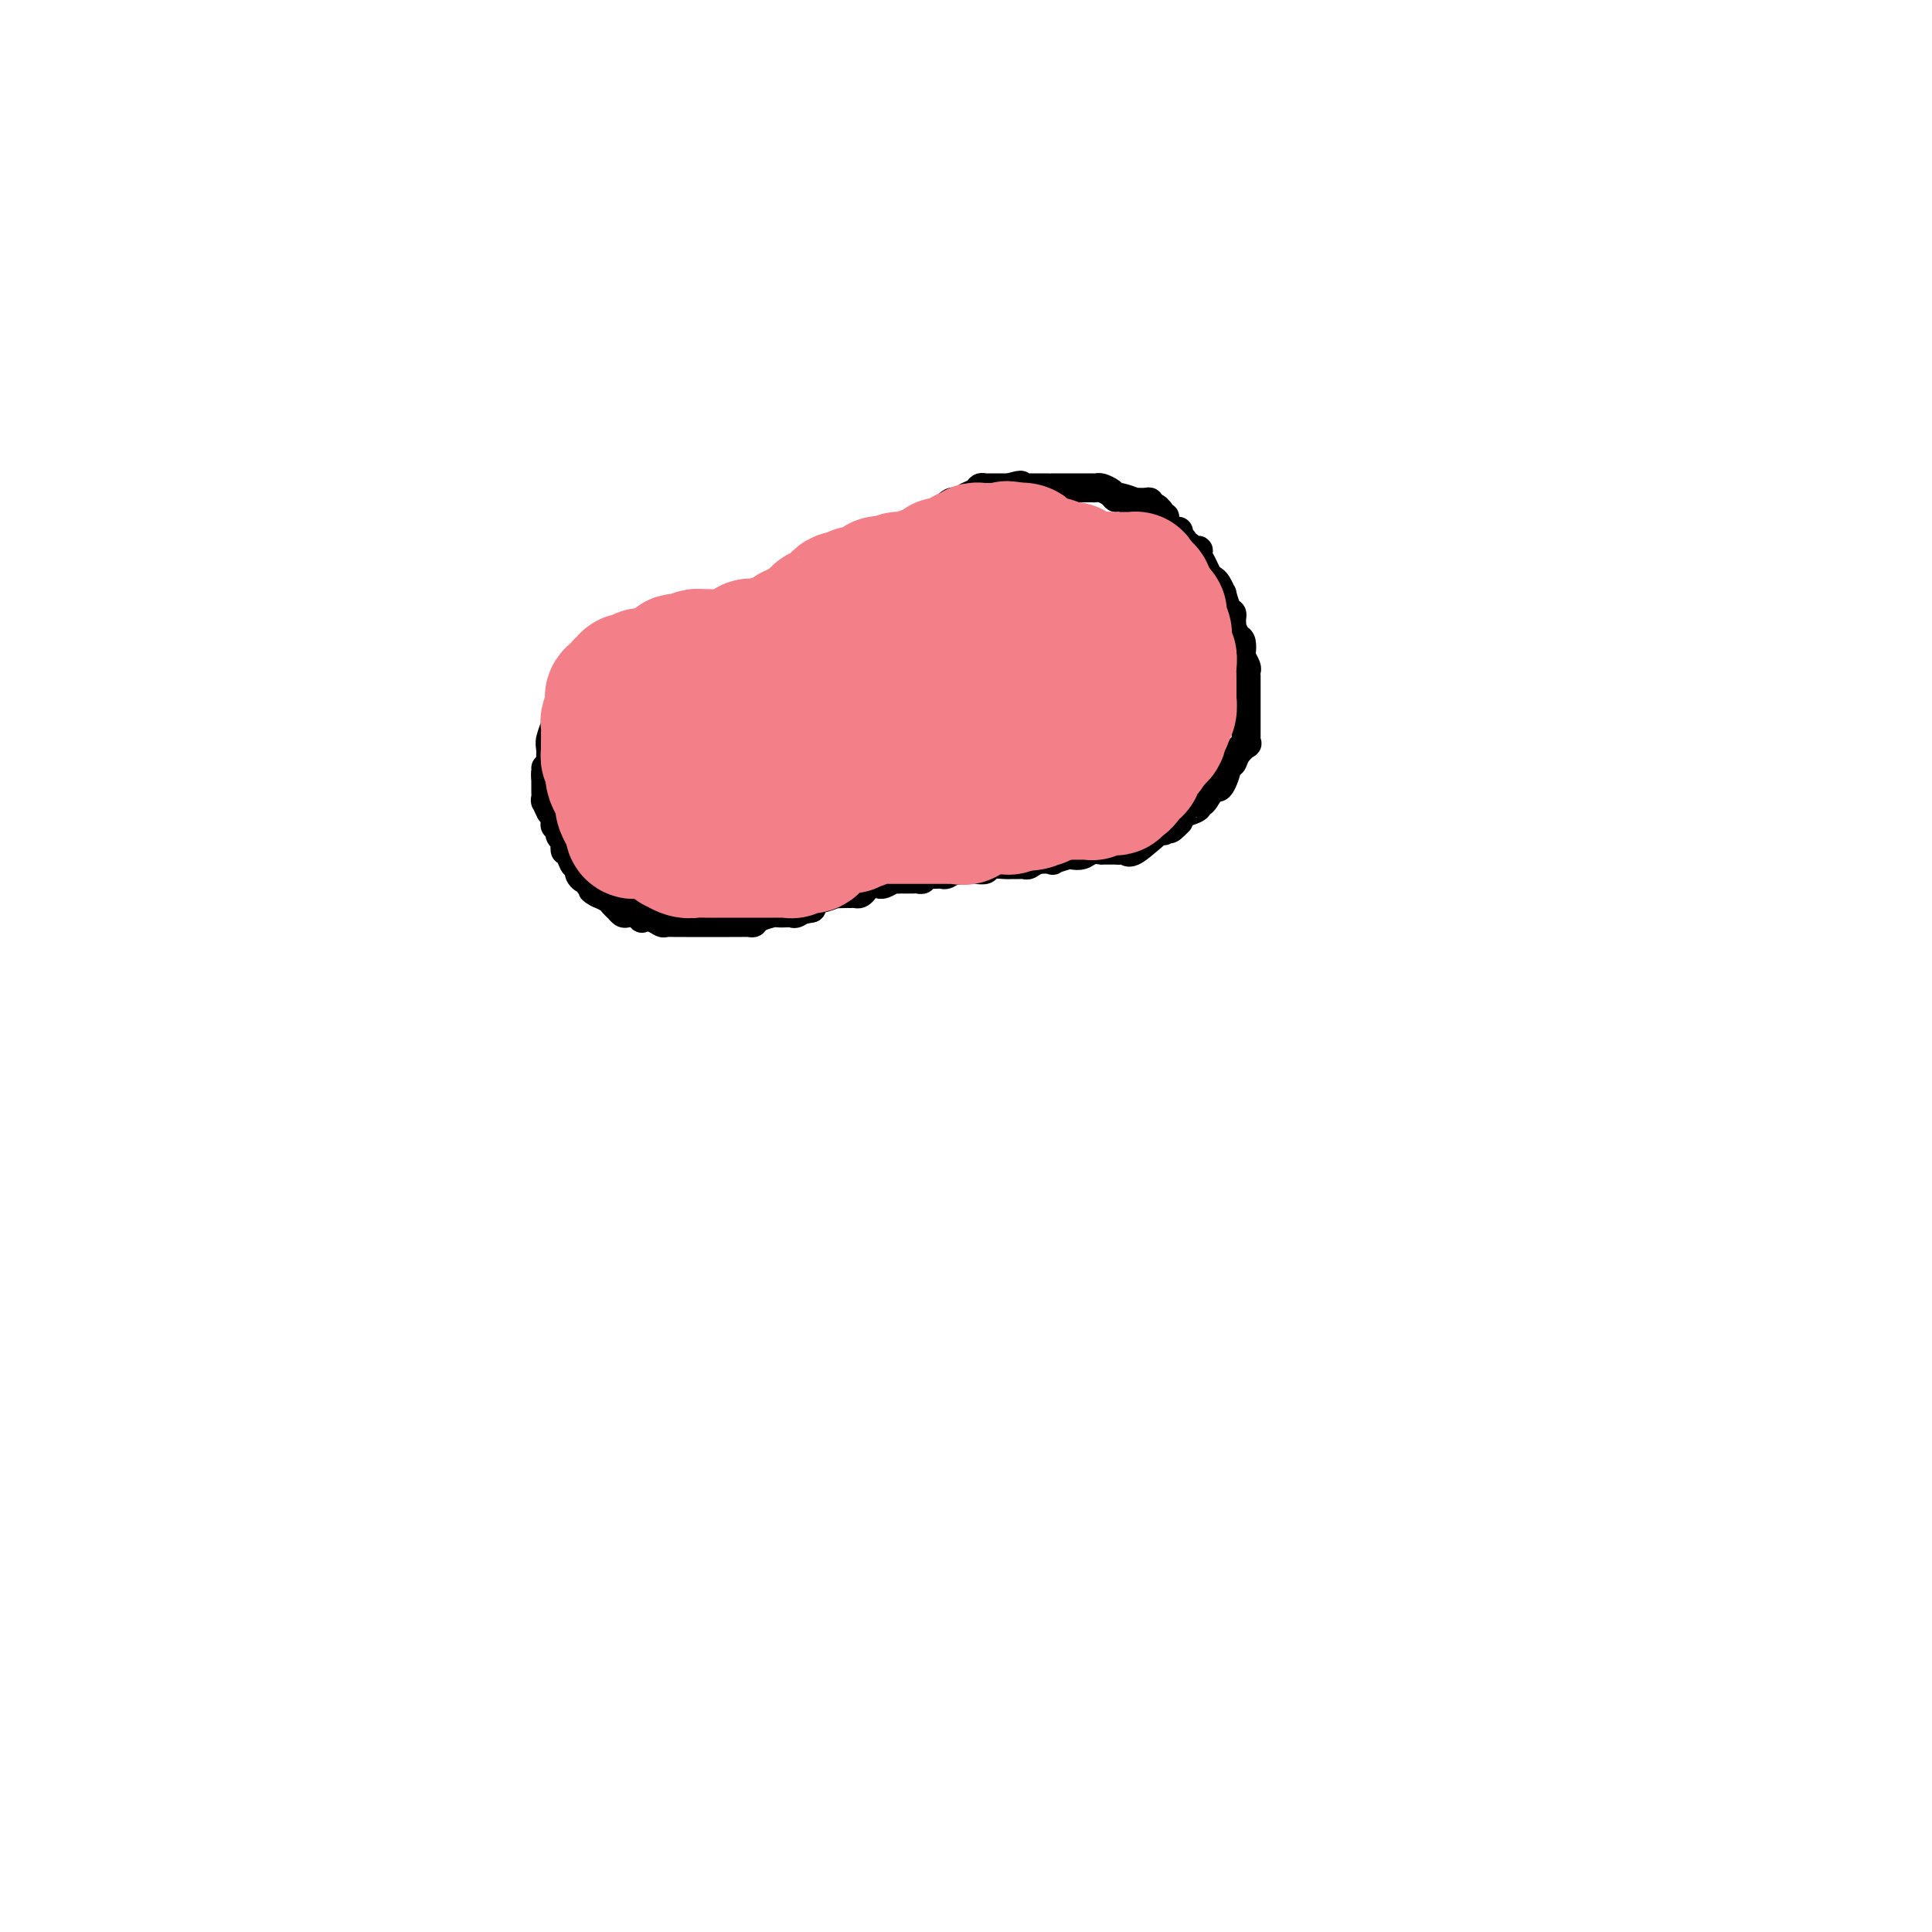 <svg viewBox='0 0 400 400' version='1.1' xmlns='http://www.w3.org/2000/svg' xmlns:xlink='http://www.w3.org/1999/xlink'><g fill='none' stroke='#000000' stroke-width='6' stroke-linecap='round' stroke-linejoin='round'><path d='M114,163c0.000,-0.357 0.000,-0.715 0,-1c-0.000,-0.285 -0.001,-0.498 0,-1c0.001,-0.502 0.004,-1.294 0,-2c-0.004,-0.706 -0.016,-1.325 0,-2c0.016,-0.675 0.060,-1.407 0,-2c-0.060,-0.593 -0.223,-1.048 0,-2c0.223,-0.952 0.833,-2.401 1,-3c0.167,-0.599 -0.110,-0.347 0,-1c0.110,-0.653 0.607,-2.212 1,-3c0.393,-0.788 0.682,-0.804 1,-1c0.318,-0.196 0.667,-0.573 1,-1c0.333,-0.427 0.652,-0.903 1,-1c0.348,-0.097 0.726,0.185 1,0c0.274,-0.185 0.444,-0.837 1,-1c0.556,-0.163 1.497,0.163 2,0c0.503,-0.163 0.566,-0.813 1,-1c0.434,-0.187 1.238,0.091 2,0c0.762,-0.091 1.483,-0.549 2,-1c0.517,-0.451 0.829,-0.894 1,-1c0.171,-0.106 0.200,0.125 1,0c0.800,-0.125 2.371,-0.607 3,-1c0.629,-0.393 0.314,-0.696 0,-1'/><path d='M133,137c2.542,-1.392 0.396,-0.372 0,0c-0.396,0.372 0.958,0.096 2,0c1.042,-0.096 1.774,-0.012 2,0c0.226,0.012 -0.053,-0.049 0,0c0.053,0.049 0.438,0.207 1,0c0.562,-0.207 1.302,-0.777 2,-1c0.698,-0.223 1.356,-0.097 2,0c0.644,0.097 1.276,0.166 2,0c0.724,-0.166 1.541,-0.565 2,-1c0.459,-0.435 0.560,-0.905 1,-1c0.440,-0.095 1.218,0.185 2,0c0.782,-0.185 1.568,-0.834 2,-1c0.432,-0.166 0.511,0.153 1,0c0.489,-0.153 1.387,-0.776 2,-1c0.613,-0.224 0.942,-0.049 1,0c0.058,0.049 -0.154,-0.028 0,0c0.154,0.028 0.674,0.163 1,0c0.326,-0.163 0.458,-0.622 1,-1c0.542,-0.378 1.493,-0.675 2,-1c0.507,-0.325 0.570,-0.680 1,-1c0.430,-0.320 1.227,-0.606 2,-1c0.773,-0.394 1.522,-0.897 2,-1c0.478,-0.103 0.685,0.193 1,0c0.315,-0.193 0.737,-0.874 1,-1c0.263,-0.126 0.367,0.302 1,0c0.633,-0.302 1.795,-1.334 2,-2c0.205,-0.666 -0.547,-0.966 0,-1c0.547,-0.034 2.394,0.197 3,0c0.606,-0.197 -0.029,-0.822 0,-1c0.029,-0.178 0.723,0.092 1,0c0.277,-0.092 0.139,-0.546 0,-1'/><path d='M173,121c2.426,-1.503 0.490,-0.262 0,0c-0.490,0.262 0.465,-0.456 1,-1c0.535,-0.544 0.650,-0.916 1,-1c0.350,-0.084 0.935,0.118 1,0c0.065,-0.118 -0.391,-0.556 0,-1c0.391,-0.444 1.628,-0.893 2,-1c0.372,-0.107 -0.121,0.130 0,0c0.121,-0.130 0.855,-0.626 1,-1c0.145,-0.374 -0.299,-0.625 0,-1c0.299,-0.375 1.340,-0.874 2,-1c0.660,-0.126 0.938,0.119 1,0c0.062,-0.119 -0.091,-0.604 0,-1c0.091,-0.396 0.427,-0.702 1,-1c0.573,-0.298 1.382,-0.586 2,-1c0.618,-0.414 1.044,-0.952 1,-1c-0.044,-0.048 -0.559,0.393 0,0c0.559,-0.393 2.190,-1.622 3,-2c0.810,-0.378 0.797,0.093 1,0c0.203,-0.093 0.620,-0.751 1,-1c0.380,-0.249 0.722,-0.090 1,0c0.278,0.090 0.493,0.112 1,0c0.507,-0.112 1.305,-0.358 2,-1c0.695,-0.642 1.285,-1.678 2,-2c0.715,-0.322 1.554,0.071 2,0c0.446,-0.071 0.500,-0.608 1,-1c0.500,-0.392 1.446,-0.641 2,-1c0.554,-0.359 0.715,-0.828 1,-1c0.285,-0.172 0.695,-0.046 1,0c0.305,0.046 0.505,0.012 1,0c0.495,-0.012 1.284,-0.004 2,0c0.716,0.004 1.358,0.002 2,0'/><path d='M209,101c3.500,-1.083 2.248,-0.290 2,0c-0.248,0.290 0.506,0.078 1,0c0.494,-0.078 0.727,-0.021 1,0c0.273,0.021 0.585,0.006 1,0c0.415,-0.006 0.932,-0.001 1,0c0.068,0.001 -0.315,0.000 0,0c0.315,-0.000 1.327,-0.000 2,0c0.673,0.000 1.007,0.000 1,0c-0.007,-0.000 -0.356,-0.000 0,0c0.356,0.000 1.415,0.000 2,0c0.585,-0.000 0.694,0.000 1,0c0.306,-0.000 0.808,-0.000 1,0c0.192,0.000 0.075,0.000 0,0c-0.075,-0.000 -0.108,-0.000 0,0c0.108,0.000 0.358,0.000 1,0c0.642,-0.000 1.677,-0.001 2,0c0.323,0.001 -0.064,0.003 0,0c0.064,-0.003 0.581,-0.011 1,0c0.419,0.011 0.740,0.040 1,0c0.260,-0.040 0.460,-0.151 1,0c0.540,0.151 1.421,0.562 2,1c0.579,0.438 0.855,0.902 1,1c0.145,0.098 0.158,-0.171 1,0c0.842,0.171 2.512,0.782 3,1c0.488,0.218 -0.206,0.045 0,0c0.206,-0.045 1.313,0.040 2,0c0.687,-0.040 0.954,-0.203 1,0c0.046,0.203 -0.130,0.772 0,1c0.130,0.228 0.565,0.114 1,0'/><path d='M239,105c1.637,0.841 0.229,0.943 0,1c-0.229,0.057 0.722,0.070 1,0c0.278,-0.070 -0.115,-0.221 0,0c0.115,0.221 0.739,0.815 1,1c0.261,0.185 0.160,-0.038 0,0c-0.160,0.038 -0.379,0.339 0,1c0.379,0.661 1.354,1.684 2,2c0.646,0.316 0.962,-0.074 1,0c0.038,0.074 -0.201,0.612 0,1c0.201,0.388 0.843,0.626 1,1c0.157,0.374 -0.169,0.885 0,1c0.169,0.115 0.834,-0.165 1,0c0.166,0.165 -0.165,0.776 0,1c0.165,0.224 0.828,0.062 1,0c0.172,-0.062 -0.147,-0.025 0,0c0.147,0.025 0.760,0.038 1,0c0.240,-0.038 0.106,-0.126 0,0c-0.106,0.126 -0.183,0.466 0,1c0.183,0.534 0.627,1.262 1,2c0.373,0.738 0.673,1.487 1,2c0.327,0.513 0.679,0.789 1,1c0.321,0.211 0.612,0.357 1,1c0.388,0.643 0.875,1.783 1,2c0.125,0.217 -0.110,-0.489 0,0c0.110,0.489 0.565,2.172 1,3c0.435,0.828 0.848,0.799 1,1c0.152,0.201 0.041,0.631 0,1c-0.041,0.369 -0.012,0.677 0,1c0.012,0.323 0.006,0.662 0,1'/><path d='M255,130c2.430,4.329 0.507,2.650 0,2c-0.507,-0.650 0.404,-0.273 1,0c0.596,0.273 0.878,0.440 1,1c0.122,0.560 0.085,1.512 0,2c-0.085,0.488 -0.219,0.514 0,1c0.219,0.486 0.791,1.434 1,2c0.209,0.566 0.056,0.751 0,1c-0.056,0.249 -0.015,0.562 0,1c0.015,0.438 0.004,1.002 0,2c-0.004,0.998 -0.001,2.431 0,3c0.001,0.569 0.000,0.276 0,1c-0.000,0.724 0.000,2.466 0,3c-0.000,0.534 -0.001,-0.140 0,0c0.001,0.140 0.002,1.094 0,2c-0.002,0.906 -0.007,1.765 0,2c0.007,0.235 0.027,-0.154 0,0c-0.027,0.154 -0.102,0.850 0,1c0.102,0.150 0.382,-0.246 0,0c-0.382,0.246 -1.426,1.134 -2,2c-0.574,0.866 -0.679,1.711 -1,2c-0.321,0.289 -0.859,0.022 -1,0c-0.141,-0.022 0.113,0.202 0,1c-0.113,0.798 -0.595,2.171 -1,3c-0.405,0.829 -0.734,1.115 -1,1c-0.266,-0.115 -0.469,-0.630 -1,0c-0.531,0.630 -1.389,2.407 -2,3c-0.611,0.593 -0.973,0.004 -1,0c-0.027,-0.004 0.281,0.576 0,1c-0.281,0.424 -1.153,0.691 -2,1c-0.847,0.309 -1.671,0.660 -2,1c-0.329,0.340 -0.165,0.670 0,1'/><path d='M244,170c-2.555,2.778 -1.941,1.224 -2,1c-0.059,-0.224 -0.789,0.882 -1,1c-0.211,0.118 0.097,-0.753 -1,0c-1.097,0.753 -3.599,3.130 -5,4c-1.401,0.870 -1.702,0.233 -2,0c-0.298,-0.233 -0.592,-0.063 -1,0c-0.408,0.063 -0.931,0.017 -1,0c-0.069,-0.017 0.315,-0.006 0,0c-0.315,0.006 -1.330,0.005 -2,0c-0.670,-0.005 -0.996,-0.015 -1,0c-0.004,0.015 0.314,0.056 0,0c-0.314,-0.056 -1.259,-0.207 -2,0c-0.741,0.207 -1.278,0.774 -2,1c-0.722,0.226 -1.629,0.112 -2,0c-0.371,-0.112 -0.208,-0.222 -1,0c-0.792,0.222 -2.541,0.778 -3,1c-0.459,0.222 0.373,0.112 0,0c-0.373,-0.112 -1.950,-0.226 -3,0c-1.050,0.226 -1.574,0.793 -2,1c-0.426,0.207 -0.756,0.056 -1,0c-0.244,-0.056 -0.402,-0.016 -1,0c-0.598,0.016 -1.637,0.008 -2,0c-0.363,-0.008 -0.052,-0.016 0,0c0.052,0.016 -0.157,0.057 -1,0c-0.843,-0.057 -2.320,-0.211 -3,0c-0.680,0.211 -0.564,0.789 -1,1c-0.436,0.211 -1.425,0.057 -2,0c-0.575,-0.057 -0.736,-0.016 -1,0c-0.264,0.016 -0.632,0.008 -1,0'/><path d='M200,180c-5.609,0.635 -2.132,0.223 -1,0c1.132,-0.223 -0.081,-0.256 -1,0c-0.919,0.256 -1.542,0.800 -2,1c-0.458,0.200 -0.749,0.057 -1,0c-0.251,-0.057 -0.463,-0.029 -1,0c-0.537,0.029 -1.400,0.060 -2,0c-0.600,-0.060 -0.938,-0.212 -1,0c-0.062,0.212 0.151,0.789 0,1c-0.151,0.211 -0.667,0.057 -1,0c-0.333,-0.057 -0.484,-0.016 -1,0c-0.516,0.016 -1.399,0.008 -2,0c-0.601,-0.008 -0.922,-0.016 -1,0c-0.078,0.016 0.086,0.057 0,0c-0.086,-0.057 -0.422,-0.212 -1,0c-0.578,0.212 -1.398,0.792 -2,1c-0.602,0.208 -0.988,0.046 -1,0c-0.012,-0.046 0.348,0.026 0,0c-0.348,-0.026 -1.403,-0.151 -2,0c-0.597,0.151 -0.734,0.576 -1,1c-0.266,0.424 -0.661,0.846 -1,1c-0.339,0.154 -0.621,0.042 -1,0c-0.379,-0.042 -0.855,-0.012 -1,0c-0.145,0.012 0.042,0.007 0,0c-0.042,-0.007 -0.312,-0.018 -1,0c-0.688,0.018 -1.795,0.063 -2,0c-0.205,-0.063 0.491,-0.233 0,0c-0.491,0.233 -2.171,0.871 -3,1c-0.829,0.129 -0.808,-0.249 -1,0c-0.192,0.249 -0.596,1.124 -1,2'/><path d='M168,188c-5.357,1.177 -2.749,0.119 -2,0c0.749,-0.119 -0.361,0.699 -1,1c-0.639,0.301 -0.809,0.083 -1,0c-0.191,-0.083 -0.404,-0.033 -1,0c-0.596,0.033 -1.573,0.047 -2,0c-0.427,-0.047 -0.302,-0.156 -1,0c-0.698,0.156 -2.219,0.578 -3,1c-0.781,0.422 -0.823,0.845 -1,1c-0.177,0.155 -0.488,0.041 -1,0c-0.512,-0.041 -1.225,-0.011 -2,0c-0.775,0.011 -1.612,0.003 -2,0c-0.388,-0.003 -0.327,-0.001 -1,0c-0.673,0.001 -2.081,0.000 -3,0c-0.919,-0.000 -1.349,-0.000 -2,0c-0.651,0.000 -1.522,0.001 -2,0c-0.478,-0.001 -0.564,-0.004 -1,0c-0.436,0.004 -1.221,0.015 -2,0c-0.779,-0.015 -1.553,-0.056 -2,0c-0.447,0.056 -0.567,0.207 -1,0c-0.433,-0.207 -1.181,-0.774 -2,-1c-0.819,-0.226 -1.711,-0.112 -2,0c-0.289,0.112 0.025,0.223 0,0c-0.025,-0.223 -0.388,-0.781 -1,-1c-0.612,-0.219 -1.472,-0.100 -2,0c-0.528,0.100 -0.723,0.181 -1,0c-0.277,-0.181 -0.634,-0.623 -1,-1c-0.366,-0.377 -0.739,-0.689 -1,-1c-0.261,-0.311 -0.410,-0.619 -1,-1c-0.590,-0.381 -1.620,-0.833 -2,-1c-0.380,-0.167 -0.108,-0.048 0,0c0.108,0.048 0.054,0.024 0,0'/><path d='M124,185c-2.174,-1.111 -1.108,-0.889 -1,-1c0.108,-0.111 -0.742,-0.554 -1,-1c-0.258,-0.446 0.075,-0.894 0,-1c-0.075,-0.106 -0.559,0.131 -1,0c-0.441,-0.131 -0.839,-0.630 -1,-1c-0.161,-0.370 -0.085,-0.611 0,-1c0.085,-0.389 0.181,-0.928 0,-1c-0.181,-0.072 -0.637,0.321 -1,0c-0.363,-0.321 -0.633,-1.357 -1,-2c-0.367,-0.643 -0.829,-0.893 -1,-1c-0.171,-0.107 -0.050,-0.070 0,0c0.050,0.070 0.027,0.172 0,0c-0.027,-0.172 -0.060,-0.620 0,-1c0.060,-0.380 0.212,-0.694 0,-1c-0.212,-0.306 -0.788,-0.604 -1,-1c-0.212,-0.396 -0.061,-0.890 0,-1c0.061,-0.110 0.030,0.164 0,0c-0.030,-0.164 -0.061,-0.766 0,-1c0.061,-0.234 0.212,-0.101 0,0c-0.212,0.101 -0.788,0.172 -1,0c-0.212,-0.172 -0.060,-0.585 0,-1c0.060,-0.415 0.026,-0.833 0,-1c-0.026,-0.167 -0.046,-0.083 0,0c0.046,0.083 0.156,0.167 0,0c-0.156,-0.167 -0.578,-0.583 -1,-1'/><path d='M114,168c-1.547,-2.873 -0.413,-1.555 0,-1c0.413,0.555 0.107,0.346 0,0c-0.107,-0.346 -0.015,-0.828 0,-1c0.015,-0.172 -0.049,-0.035 0,0c0.049,0.035 0.209,-0.033 0,0c-0.209,0.033 -0.788,0.166 -1,0c-0.212,-0.166 -0.057,-0.632 0,-1c0.057,-0.368 0.015,-0.637 0,-1c-0.015,-0.363 -0.004,-0.818 0,-1c0.004,-0.182 0.001,-0.090 0,0c-0.001,0.090 -0.000,0.178 0,0c0.000,-0.178 0.000,-0.622 0,-1c-0.000,-0.378 -0.000,-0.689 0,-1'/><path d='M113,161c-0.155,-1.250 -0.042,-0.875 0,-1c0.042,-0.125 0.012,-0.750 0,-1c-0.012,-0.250 -0.006,-0.125 0,0'/></g>
<g fill='none' stroke='#F37F89' stroke-width='28' stroke-linecap='round' stroke-linejoin='round'><path d='M140,174c0.048,0.453 0.096,0.906 0,1c-0.096,0.094 -0.335,-0.171 0,0c0.335,0.171 1.244,0.778 2,1c0.756,0.222 1.358,0.060 2,0c0.642,-0.060 1.324,-0.016 2,0c0.676,0.016 1.347,0.004 2,0c0.653,-0.004 1.289,-0.001 2,0c0.711,0.001 1.496,0.000 2,0c0.504,-0.000 0.725,-0.000 1,0c0.275,0.000 0.602,0.000 1,0c0.398,-0.000 0.866,-0.000 1,0c0.134,0.000 -0.066,0.000 0,0c0.066,-0.000 0.398,-0.000 1,0c0.602,0.000 1.474,0.000 2,0c0.526,-0.000 0.705,-0.000 1,0c0.295,0.000 0.704,0.001 1,0c0.296,-0.001 0.477,-0.005 1,0c0.523,0.005 1.386,0.017 2,0c0.614,-0.017 0.978,-0.065 1,0c0.022,0.065 -0.298,0.243 0,0c0.298,-0.243 1.214,-0.905 2,-1c0.786,-0.095 1.443,0.378 2,0c0.557,-0.378 1.015,-1.606 1,-2c-0.015,-0.394 -0.504,0.048 0,0c0.504,-0.048 2.001,-0.585 3,-1c0.999,-0.415 1.499,-0.707 2,-1'/><path d='M174,171c2.188,-0.714 2.159,0.001 2,0c-0.159,-0.001 -0.447,-0.718 0,-1c0.447,-0.282 1.629,-0.128 2,0c0.371,0.128 -0.071,0.230 0,0c0.071,-0.230 0.653,-0.794 1,-1c0.347,-0.206 0.459,-0.055 1,0c0.541,0.055 1.510,0.015 2,0c0.490,-0.015 0.499,-0.004 1,0c0.501,0.004 1.492,0.001 2,0c0.508,-0.001 0.531,-0.000 1,0c0.469,0.000 1.382,0.000 2,0c0.618,-0.000 0.940,-0.000 1,0c0.060,0.000 -0.143,0.000 0,0c0.143,-0.000 0.634,-0.000 1,0c0.366,0.000 0.609,0.000 1,0c0.391,-0.000 0.930,-0.000 1,0c0.070,0.000 -0.328,0.000 0,0c0.328,-0.000 1.384,-0.001 2,0c0.616,0.001 0.793,0.002 1,0c0.207,-0.002 0.444,-0.008 1,0c0.556,0.008 1.432,0.030 2,0c0.568,-0.030 0.828,-0.113 1,0c0.172,0.113 0.256,0.423 1,0c0.744,-0.423 2.147,-1.578 3,-2c0.853,-0.422 1.155,-0.112 2,0c0.845,0.112 2.233,0.026 3,0c0.767,-0.026 0.913,0.007 1,0c0.087,-0.007 0.116,-0.053 0,0c-0.116,0.053 -0.377,0.207 0,0c0.377,-0.207 1.394,-0.773 2,-1c0.606,-0.227 0.803,-0.113 1,0'/><path d='M212,166c6.068,-0.802 2.239,-0.306 1,0c-1.239,0.306 0.113,0.422 1,0c0.887,-0.422 1.309,-1.381 2,-2c0.691,-0.619 1.651,-0.898 2,-1c0.349,-0.102 0.086,-0.025 0,0c-0.086,0.025 0.003,-0.000 0,0c-0.003,0.000 -0.099,0.025 0,0c0.099,-0.025 0.393,-0.102 1,0c0.607,0.102 1.525,0.382 2,0c0.475,-0.382 0.506,-1.427 1,-2c0.494,-0.573 1.452,-0.676 2,-1c0.548,-0.324 0.686,-0.871 1,-1c0.314,-0.129 0.806,0.159 1,0c0.194,-0.159 0.092,-0.764 0,-1c-0.092,-0.236 -0.175,-0.102 0,0c0.175,0.102 0.607,0.172 1,0c0.393,-0.172 0.746,-0.585 1,-1c0.254,-0.415 0.410,-0.833 1,-1c0.590,-0.167 1.615,-0.084 2,0c0.385,0.084 0.131,0.167 0,0c-0.131,-0.167 -0.140,-0.585 0,-1c0.140,-0.415 0.429,-0.828 1,-1c0.571,-0.172 1.425,-0.101 2,0c0.575,0.101 0.871,0.234 1,0c0.129,-0.234 0.090,-0.836 0,-1c-0.090,-0.164 -0.230,0.111 0,0c0.230,-0.111 0.831,-0.607 1,-1c0.169,-0.393 -0.095,-0.684 0,-1c0.095,-0.316 0.547,-0.658 1,-1'/><path d='M237,150c4.095,-2.715 1.833,-1.502 1,-1c-0.833,0.502 -0.237,0.293 0,0c0.237,-0.293 0.116,-0.670 0,-1c-0.116,-0.330 -0.227,-0.614 0,-1c0.227,-0.386 0.793,-0.876 1,-1c0.207,-0.124 0.055,0.118 0,0c-0.055,-0.118 -0.015,-0.596 0,-1c0.015,-0.404 0.004,-0.734 0,-1c-0.004,-0.266 -0.001,-0.467 0,-1c0.001,-0.533 0.000,-1.398 0,-2c-0.000,-0.602 -0.000,-0.939 0,-1c0.000,-0.061 0.000,0.156 0,0c-0.000,-0.156 -0.000,-0.686 0,-1c0.000,-0.314 0.001,-0.413 0,-1c-0.001,-0.587 -0.004,-1.664 0,-2c0.004,-0.336 0.015,0.067 0,0c-0.015,-0.067 -0.057,-0.605 0,-1c0.057,-0.395 0.212,-0.646 0,-1c-0.212,-0.354 -0.792,-0.811 -1,-1c-0.208,-0.189 -0.046,-0.111 0,0c0.046,0.111 -0.025,0.255 0,0c0.025,-0.255 0.147,-0.908 0,-1c-0.147,-0.092 -0.561,0.378 -1,0c-0.439,-0.378 -0.903,-1.603 -1,-2c-0.097,-0.397 0.172,0.033 0,0c-0.172,-0.033 -0.785,-0.531 -1,-1c-0.215,-0.469 -0.033,-0.910 0,-1c0.033,-0.090 -0.084,0.172 0,0c0.084,-0.172 0.369,-0.777 0,-1c-0.369,-0.223 -1.391,-0.064 -2,0c-0.609,0.064 -0.804,0.032 -1,0'/><path d='M232,127c-1.024,-1.249 -0.082,-0.372 0,0c0.082,0.372 -0.694,0.241 -1,0c-0.306,-0.241 -0.142,-0.590 0,-1c0.142,-0.410 0.262,-0.880 0,-1c-0.262,-0.120 -0.908,0.112 -1,0c-0.092,-0.112 0.368,-0.566 0,-1c-0.368,-0.434 -1.566,-0.848 -2,-1c-0.434,-0.152 -0.106,-0.044 0,0c0.106,0.044 -0.010,0.023 0,0c0.010,-0.023 0.147,-0.048 0,0c-0.147,0.048 -0.579,0.170 -1,0c-0.421,-0.170 -0.830,-0.633 -1,-1c-0.170,-0.367 -0.101,-0.638 0,-1c0.101,-0.362 0.235,-0.815 0,-1c-0.235,-0.185 -0.837,-0.102 -1,0c-0.163,0.102 0.114,0.225 0,0c-0.114,-0.225 -0.618,-0.796 -1,-1c-0.382,-0.204 -0.642,-0.041 -1,0c-0.358,0.041 -0.816,-0.041 -1,0c-0.184,0.041 -0.096,0.203 0,0c0.096,-0.203 0.198,-0.773 0,-1c-0.198,-0.227 -0.696,-0.112 -1,0c-0.304,0.112 -0.414,0.222 -1,0c-0.586,-0.222 -1.648,-0.777 -2,-1c-0.352,-0.223 0.008,-0.115 0,0c-0.008,0.115 -0.383,0.237 -1,0c-0.617,-0.237 -1.478,-0.834 -2,-1c-0.522,-0.166 -0.707,0.100 -1,0c-0.293,-0.100 -0.694,-0.565 -1,-1c-0.306,-0.435 -0.516,-0.838 -1,-1c-0.484,-0.162 -1.242,-0.081 -2,0'/><path d='M210,114c-2.389,-0.774 -1.361,-0.207 -1,0c0.361,0.207 0.056,0.056 0,0c-0.056,-0.056 0.139,-0.015 0,0c-0.139,0.015 -0.610,0.004 -1,0c-0.390,-0.004 -0.697,-0.001 -1,0c-0.303,0.001 -0.602,0.000 -1,0c-0.398,-0.000 -0.894,0.000 -1,0c-0.106,-0.000 0.178,-0.001 0,0c-0.178,0.001 -0.817,0.004 -1,0c-0.183,-0.004 0.092,-0.015 0,0c-0.092,0.015 -0.549,0.056 -1,0c-0.451,-0.056 -0.895,-0.208 -1,0c-0.105,0.208 0.130,0.778 0,1c-0.130,0.222 -0.625,0.098 -1,0c-0.375,-0.098 -0.629,-0.170 -1,0c-0.371,0.170 -0.860,0.581 -1,1c-0.140,0.419 0.069,0.847 0,1c-0.069,0.153 -0.418,0.031 -1,0c-0.582,-0.031 -1.398,0.031 -2,0c-0.602,-0.031 -0.989,-0.153 -1,0c-0.011,0.153 0.353,0.581 0,1c-0.353,0.419 -1.423,0.830 -2,1c-0.577,0.170 -0.662,0.098 -1,0c-0.338,-0.098 -0.930,-0.222 -1,0c-0.070,0.222 0.380,0.791 0,1c-0.380,0.209 -1.591,0.059 -2,0c-0.409,-0.059 -0.017,-0.026 0,0c0.017,0.026 -0.342,0.045 -1,0c-0.658,-0.045 -1.617,-0.156 -2,0c-0.383,0.156 -0.192,0.578 0,1'/><path d='M186,121c-3.827,1.074 -1.393,0.260 -1,0c0.393,-0.260 -1.253,0.035 -2,0c-0.747,-0.035 -0.595,-0.402 -1,0c-0.405,0.402 -1.366,1.571 -2,2c-0.634,0.429 -0.943,0.119 -1,0c-0.057,-0.119 0.136,-0.048 0,0c-0.136,0.048 -0.600,0.072 -1,0c-0.400,-0.072 -0.736,-0.240 -1,0c-0.264,0.240 -0.456,0.886 -1,1c-0.544,0.114 -1.441,-0.306 -2,0c-0.559,0.306 -0.780,1.339 -1,2c-0.220,0.661 -0.440,0.952 -1,1c-0.560,0.048 -1.459,-0.146 -2,0c-0.541,0.146 -0.722,0.632 -1,1c-0.278,0.368 -0.652,0.620 -1,1c-0.348,0.380 -0.670,0.889 -1,1c-0.330,0.111 -0.669,-0.177 -1,0c-0.331,0.177 -0.653,0.818 -1,1c-0.347,0.182 -0.717,-0.096 -1,0c-0.283,0.096 -0.479,0.565 -1,1c-0.521,0.435 -1.369,0.835 -2,1c-0.631,0.165 -1.047,0.095 -1,0c0.047,-0.095 0.557,-0.214 0,0c-0.557,0.214 -2.181,0.761 -3,1c-0.819,0.239 -0.833,0.169 -1,0c-0.167,-0.169 -0.486,-0.438 -1,0c-0.514,0.438 -1.223,1.581 -2,2c-0.777,0.419 -1.621,0.112 -2,0c-0.379,-0.112 -0.294,-0.030 -1,0c-0.706,0.030 -2.202,0.009 -3,0c-0.798,-0.009 -0.899,-0.004 -1,0'/><path d='M146,136c-6.609,2.261 -3.132,0.413 -2,0c1.132,-0.413 -0.081,0.610 -1,1c-0.919,0.390 -1.544,0.147 -2,0c-0.456,-0.147 -0.743,-0.197 -1,0c-0.257,0.197 -0.485,0.640 -1,1c-0.515,0.360 -1.318,0.636 -2,1c-0.682,0.364 -1.243,0.816 -2,1c-0.757,0.184 -1.709,0.101 -2,0c-0.291,-0.101 0.081,-0.219 0,0c-0.081,0.219 -0.614,0.776 -1,1c-0.386,0.224 -0.626,0.117 -1,0c-0.374,-0.117 -0.883,-0.242 -1,0c-0.117,0.242 0.157,0.853 0,1c-0.157,0.147 -0.746,-0.168 -1,0c-0.254,0.168 -0.173,0.819 0,1c0.173,0.181 0.440,-0.107 0,0c-0.440,0.107 -1.586,0.610 -2,1c-0.414,0.390 -0.097,0.667 0,1c0.097,0.333 -0.027,0.723 0,1c0.027,0.277 0.203,0.442 0,1c-0.203,0.558 -0.787,1.508 -1,2c-0.213,0.492 -0.057,0.527 0,1c0.057,0.473 0.015,1.383 0,2c-0.015,0.617 -0.004,0.940 0,1c0.004,0.060 0.001,-0.142 0,0c-0.001,0.142 -0.001,0.630 0,1c0.001,0.370 0.003,0.624 0,1c-0.003,0.376 -0.011,0.874 0,1c0.011,0.126 0.041,-0.120 0,0c-0.041,0.120 -0.155,0.606 0,1c0.155,0.394 0.577,0.697 1,1'/><path d='M127,158c0.001,2.119 0.004,0.418 0,0c-0.004,-0.418 -0.015,0.449 0,1c0.015,0.551 0.056,0.787 0,1c-0.056,0.213 -0.207,0.404 0,1c0.207,0.596 0.774,1.599 1,2c0.226,0.401 0.112,0.201 0,0c-0.112,-0.201 -0.224,-0.402 0,0c0.224,0.402 0.782,1.408 1,2c0.218,0.592 0.097,0.770 0,1c-0.097,0.230 -0.170,0.510 0,1c0.170,0.490 0.584,1.189 1,2c0.416,0.811 0.833,1.734 1,2c0.167,0.266 0.083,-0.125 0,0c-0.083,0.125 -0.165,0.766 0,1c0.165,0.234 0.577,0.059 1,0c0.423,-0.059 0.857,-0.004 1,0c0.143,0.004 -0.004,-0.043 0,0c0.004,0.043 0.158,0.178 1,0c0.842,-0.178 2.370,-0.668 3,-1c0.630,-0.332 0.362,-0.507 1,-1c0.638,-0.493 2.182,-1.305 3,-2c0.818,-0.695 0.911,-1.275 1,-2c0.089,-0.725 0.172,-1.597 1,-2c0.828,-0.403 2.399,-0.337 3,-1c0.601,-0.663 0.233,-2.054 1,-3c0.767,-0.946 2.668,-1.447 4,-2c1.332,-0.553 2.095,-1.158 3,-2c0.905,-0.842 1.953,-1.921 3,-3'/><path d='M157,153c4.374,-3.818 3.808,-3.864 4,-4c0.192,-0.136 1.140,-0.362 2,-1c0.860,-0.638 1.631,-1.688 2,-2c0.369,-0.312 0.335,0.113 1,0c0.665,-0.113 2.029,-0.765 3,-1c0.971,-0.235 1.549,-0.053 2,0c0.451,0.053 0.774,-0.025 2,0c1.226,0.025 3.355,0.151 5,0c1.645,-0.151 2.806,-0.579 4,-1c1.194,-0.421 2.423,-0.835 4,-1c1.577,-0.165 3.504,-0.083 5,0c1.496,0.083 2.561,0.166 4,0c1.439,-0.166 3.253,-0.581 5,-1c1.747,-0.419 3.426,-0.843 5,-1c1.574,-0.157 3.042,-0.046 4,0c0.958,0.046 1.407,0.026 2,0c0.593,-0.026 1.331,-0.060 2,0c0.669,0.060 1.269,0.213 2,0c0.731,-0.213 1.594,-0.792 3,-1c1.406,-0.208 3.356,-0.045 4,0c0.644,0.045 -0.019,-0.026 0,0c0.019,0.026 0.720,0.150 1,0c0.280,-0.150 0.140,-0.575 0,-1'/><path d='M223,139c8.403,-1.108 2.409,-0.878 0,-1c-2.409,-0.122 -1.234,-0.596 -1,-1c0.234,-0.404 -0.474,-0.737 -1,-1c-0.526,-0.263 -0.869,-0.455 -1,-1c-0.131,-0.545 -0.048,-1.444 0,-2c0.048,-0.556 0.062,-0.768 0,-1c-0.062,-0.232 -0.198,-0.485 0,-1c0.198,-0.515 0.732,-1.291 1,-2c0.268,-0.709 0.271,-1.352 1,-2c0.729,-0.648 2.184,-1.301 3,-2c0.816,-0.699 0.992,-1.445 1,-2c0.008,-0.555 -0.153,-0.919 0,-1c0.153,-0.081 0.619,0.122 1,0c0.381,-0.122 0.677,-0.569 1,-1c0.323,-0.431 0.674,-0.848 1,-1c0.326,-0.152 0.626,-0.041 1,0c0.374,0.041 0.821,0.011 1,0c0.179,-0.011 0.089,-0.003 0,0c-0.089,0.003 -0.178,0.001 0,0c0.178,-0.001 0.622,-0.001 1,0c0.378,0.001 0.689,0.003 1,0c0.311,-0.003 0.622,-0.012 1,0c0.378,0.012 0.823,0.044 1,0c0.177,-0.044 0.086,-0.166 0,0c-0.086,0.166 -0.167,0.619 0,1c0.167,0.381 0.584,0.691 1,1'/><path d='M236,122c1.791,0.241 1.267,0.843 1,1c-0.267,0.157 -0.278,-0.130 0,0c0.278,0.130 0.845,0.679 1,1c0.155,0.321 -0.102,0.415 0,1c0.102,0.585 0.562,1.663 1,2c0.438,0.337 0.853,-0.065 1,0c0.147,0.065 0.025,0.599 0,1c-0.025,0.401 0.046,0.669 0,1c-0.046,0.331 -0.210,0.723 0,1c0.210,0.277 0.792,0.437 1,1c0.208,0.563 0.042,1.530 0,2c-0.042,0.470 0.041,0.444 0,1c-0.041,0.556 -0.207,1.693 0,2c0.207,0.307 0.788,-0.216 1,0c0.212,0.216 0.057,1.171 0,2c-0.057,0.829 -0.015,1.531 0,2c0.015,0.469 0.004,0.704 0,1c-0.004,0.296 -0.001,0.652 0,1c0.001,0.348 0.001,0.689 0,1c-0.001,0.311 -0.004,0.594 0,1c0.004,0.406 0.015,0.936 0,1c-0.015,0.064 -0.055,-0.337 0,0c0.055,0.337 0.207,1.413 0,2c-0.207,0.587 -0.771,0.686 -1,1c-0.229,0.314 -0.121,0.845 0,1c0.121,0.155 0.257,-0.064 0,0c-0.257,0.064 -0.906,0.412 -1,1c-0.094,0.588 0.367,1.415 0,2c-0.367,0.585 -1.560,0.927 -2,1c-0.440,0.073 -0.126,-0.122 0,0c0.126,0.122 0.063,0.561 0,1'/><path d='M238,154c-0.801,2.179 -0.803,0.626 -1,0c-0.197,-0.626 -0.589,-0.327 -1,0c-0.411,0.327 -0.842,0.680 -1,1c-0.158,0.320 -0.043,0.607 0,1c0.043,0.393 0.012,0.894 0,1c-0.012,0.106 -0.007,-0.182 0,0c0.007,0.182 0.017,0.832 0,1c-0.017,0.168 -0.061,-0.148 0,0c0.061,0.148 0.227,0.760 0,1c-0.227,0.240 -0.848,0.107 -1,0c-0.152,-0.107 0.166,-0.187 0,0c-0.166,0.187 -0.814,0.642 -1,1c-0.186,0.358 0.091,0.618 0,1c-0.091,0.382 -0.549,0.887 -1,1c-0.451,0.113 -0.893,-0.166 -1,0c-0.107,0.166 0.122,0.775 0,1c-0.122,0.225 -0.593,0.064 -1,0c-0.407,-0.064 -0.749,-0.031 -1,0c-0.251,0.031 -0.410,0.061 -1,0c-0.590,-0.061 -1.610,-0.212 -2,0c-0.390,0.212 -0.148,0.789 0,1c0.148,0.211 0.204,0.057 0,0c-0.204,-0.057 -0.668,-0.015 -1,0c-0.332,0.015 -0.532,0.004 -1,0c-0.468,-0.004 -1.203,-0.001 -2,0c-0.797,0.001 -1.656,0.000 -2,0c-0.344,-0.000 -0.172,-0.000 0,0'/></g>
</svg>